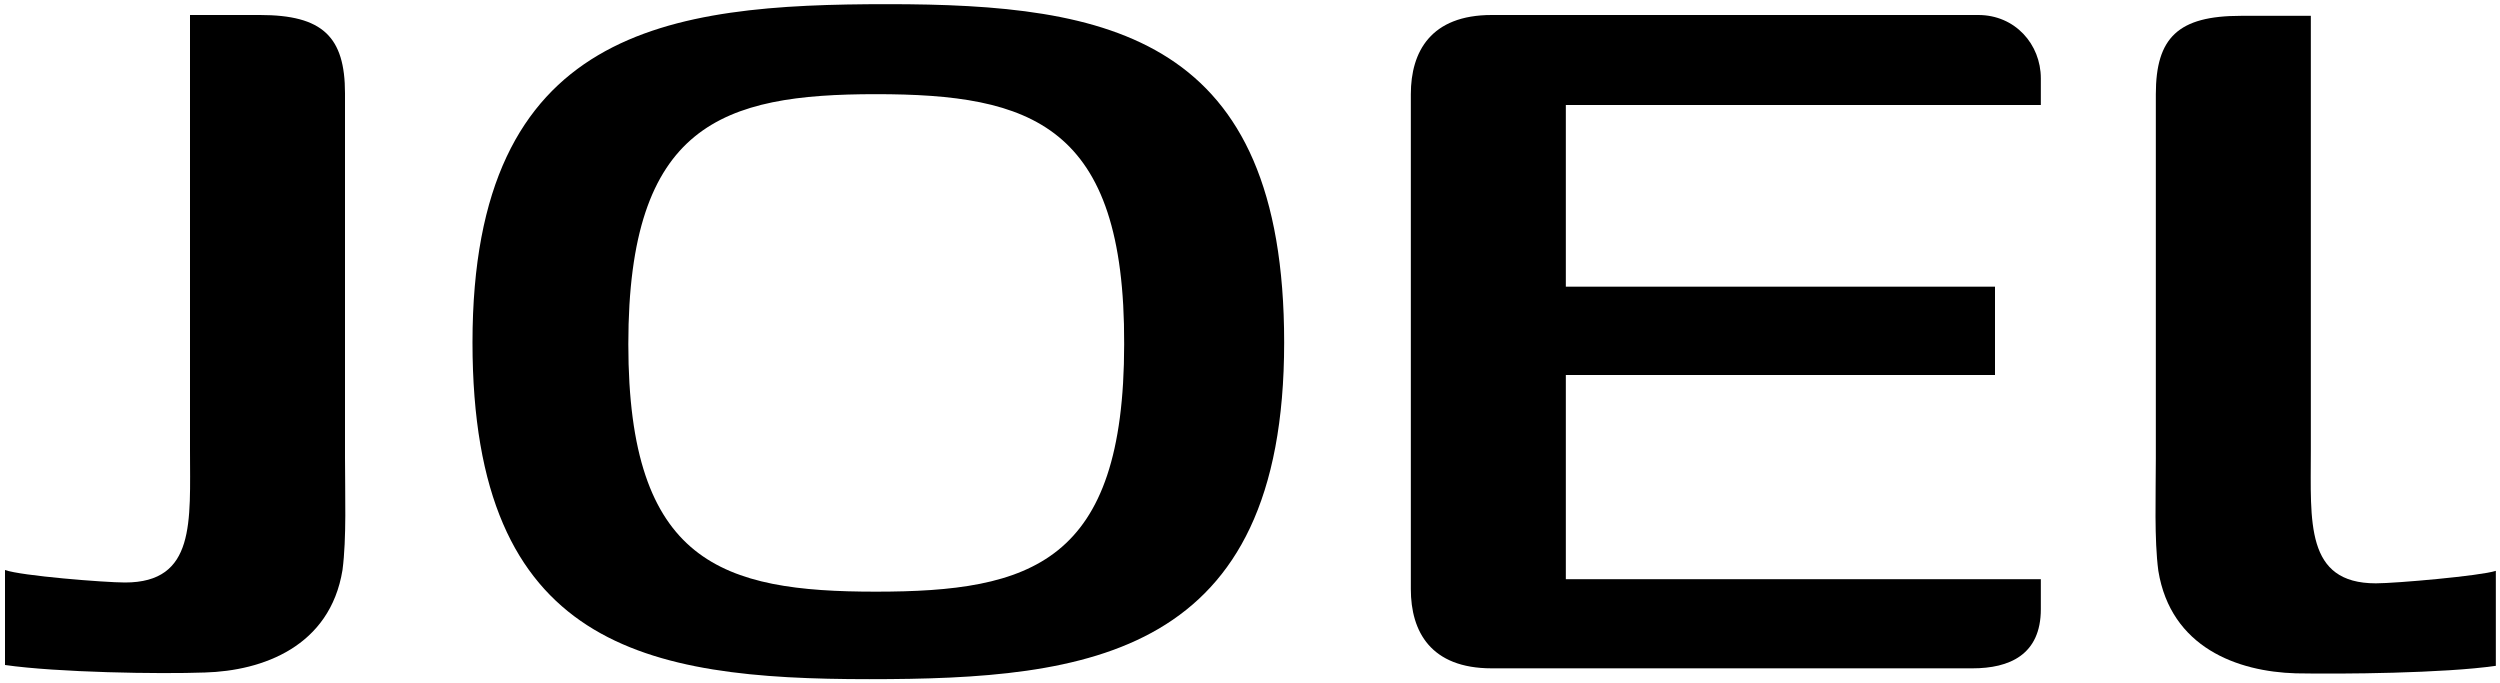 <?xml version="1.0" encoding="UTF-8"?> <svg xmlns="http://www.w3.org/2000/svg" width="300" height="82" viewBox="0 0 300 82" fill="none"> <path d="M41.4 54.9C41.4 59.3 41.6 64.6 41.1 68.4C39.6 77.6 31.5 80.5 24.6 80.7C19.1 80.9 6.9 80.7 0.6 79.8V68.4C2.5 69.1 12.6 69.9 15 69.9C23.5 69.9 22.8 62.6 22.8 54V1.8H31.2C38.7 1.8 41.4 4.4 41.4 11.2V54.9Z" fill="black"></path> <path d="M258.7 11.3C258.7 4.5 261.4 1.9 268.9 1.9H277.3V54.1C277.3 62.6 276.6 70 285.1 70C287.5 70 297.7 69.1 299.5 68.5V79.9C293.2 80.8 281 80.9 275.5 80.8C268.5 80.6 260.5 77.7 259 68.5C258.5 64.7 258.7 59.5 258.7 55V11.3Z" fill="black"></path> <path d="M106.499 0.5C133.099 0.5 154.099 4.3 154.099 41.1C154.099 78.8 130.599 81.5 104.299 81.5C77.499 81.5 56.699 77.7 56.699 41.1C56.699 3.3 80.299 0.5 106.499 0.5ZM105.099 11.3C86.699 11.3 75.399 14.9 75.399 41.3C75.399 67.6 86.699 71 105.099 71C123.699 71 134.899 67.6 134.899 41.3C134.999 14.9 123.699 11.3 105.099 11.3Z" fill="black"></path> <path d="M244.9 12.6C244.9 12.6 244.9 11.7 244.9 9.4C244.9 5.3 241.8 1.8 237.4 1.8C234.9 1.8 179 1.8 179 1.8C171.7 1.8 169.3 6.2 169.3 11.3V58.5V60.8V70.7C169.3 75.8 171.7 80.2 179 80.2C179 80.2 233 80.2 236.7 80.2C241.1 80.2 244.9 78.6 244.9 73.1C244.9 69.9 244.9 69.5 244.9 69.5H187.9V60.8V58.5V45H239.4V34.4H187.9V12.6H244.9Z" fill="black"></path> </svg> 